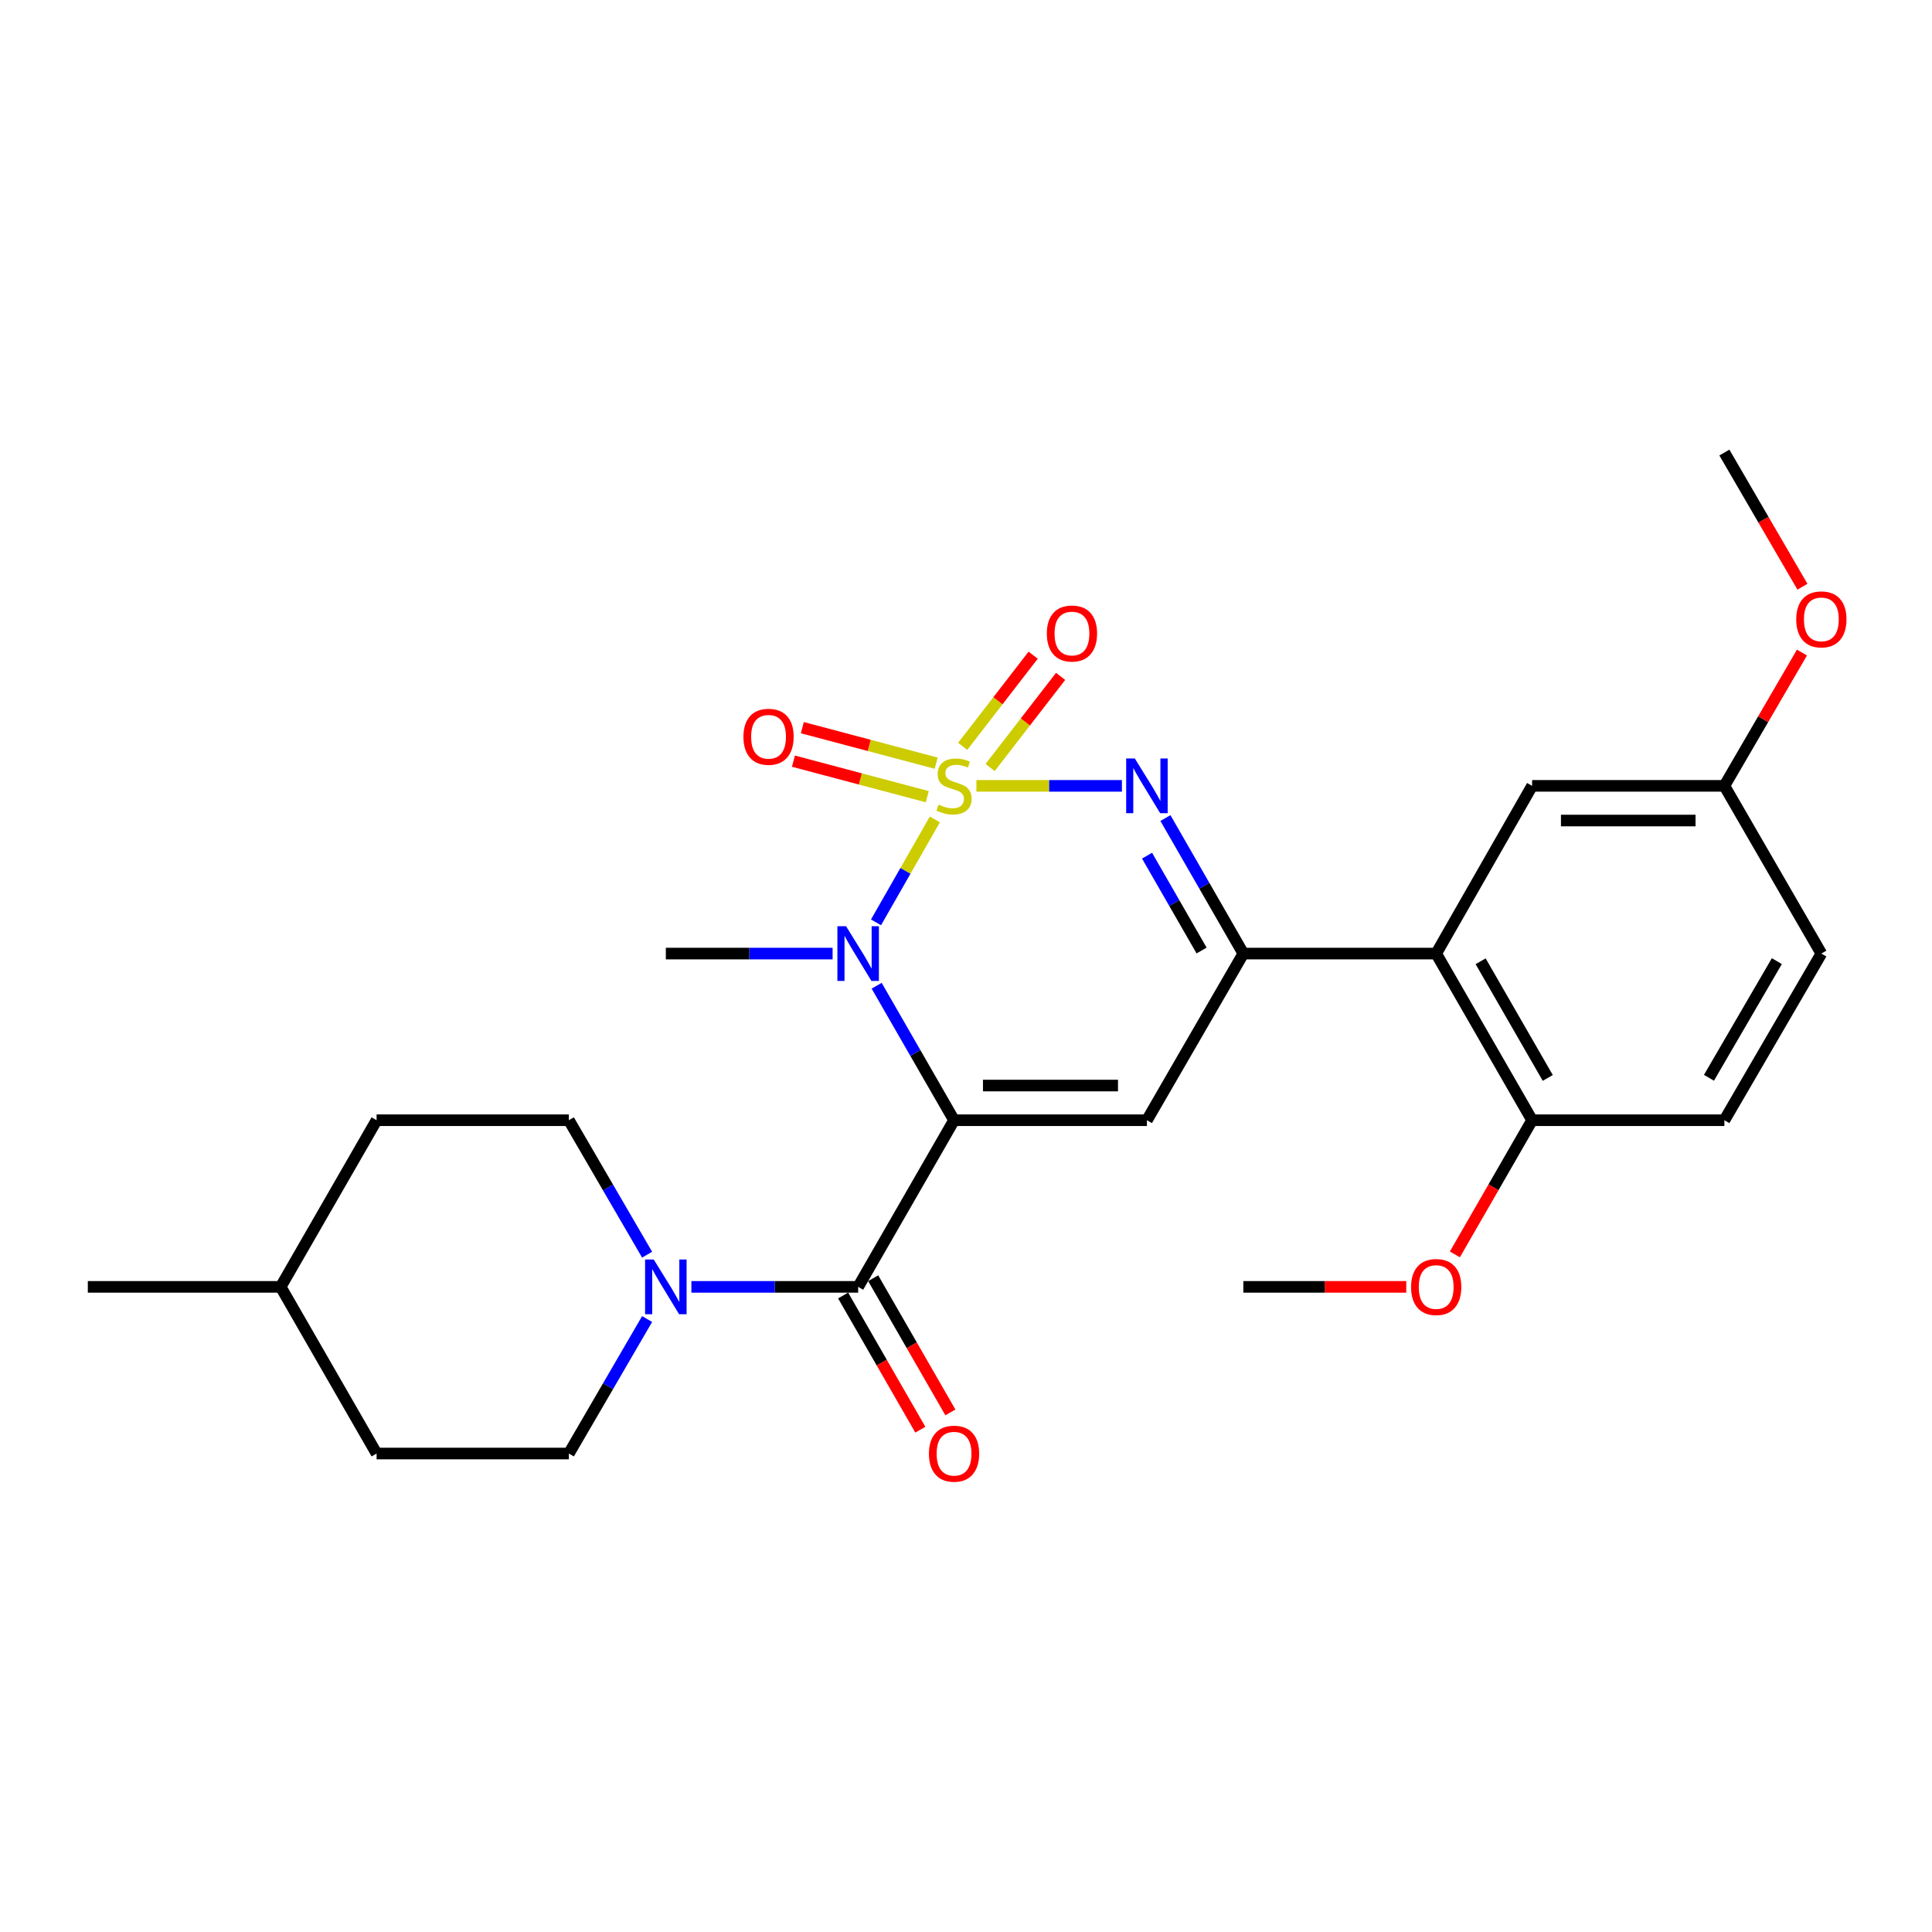 <?xml version='1.0' encoding='iso-8859-1'?>
<svg version='1.1' baseProfile='full'
              xmlns='http://www.w3.org/2000/svg'
                      xmlns:rdkit='http://www.rdkit.org/xml'
                      xmlns:xlink='http://www.w3.org/1999/xlink'
                  xml:space='preserve'
width='1000px' height='1000px' viewBox='0 0 1000 1000'>
<!-- END OF HEADER -->
<rect style='opacity:1.0;fill:#FFFFFF;stroke:none' width='1000' height='1000' x='0' y='0'> </rect>
<path class='bond-1' d='M 483.876,424.139 L 468.648,450.775' style='fill:none;fill-rule:evenodd;stroke:#CCCC00;stroke-width:6px;stroke-linecap:butt;stroke-linejoin:miter;stroke-opacity:1' />
<path class='bond-1' d='M 468.648,450.775 L 453.419,477.412' style='fill:none;fill-rule:evenodd;stroke:#0000FF;stroke-width:6px;stroke-linecap:butt;stroke-linejoin:miter;stroke-opacity:1' />
<path class='bond-2' d='M 505.389,406.759 L 543.044,406.759' style='fill:none;fill-rule:evenodd;stroke:#CCCC00;stroke-width:6px;stroke-linecap:butt;stroke-linejoin:miter;stroke-opacity:1' />
<path class='bond-2' d='M 543.044,406.759 L 580.7,406.759' style='fill:none;fill-rule:evenodd;stroke:#0000FF;stroke-width:6px;stroke-linecap:butt;stroke-linejoin:miter;stroke-opacity:1' />
<path class='bond-8' d='M 512.486,397.277 L 530.726,373.685' style='fill:none;fill-rule:evenodd;stroke:#CCCC00;stroke-width:6px;stroke-linecap:butt;stroke-linejoin:miter;stroke-opacity:1' />
<path class='bond-8' d='M 530.726,373.685 L 548.966,350.093' style='fill:none;fill-rule:evenodd;stroke:#FF0000;stroke-width:6px;stroke-linecap:butt;stroke-linejoin:miter;stroke-opacity:1' />
<path class='bond-8' d='M 498.288,386.3 L 516.528,362.708' style='fill:none;fill-rule:evenodd;stroke:#CCCC00;stroke-width:6px;stroke-linecap:butt;stroke-linejoin:miter;stroke-opacity:1' />
<path class='bond-8' d='M 516.528,362.708 L 534.768,339.116' style='fill:none;fill-rule:evenodd;stroke:#FF0000;stroke-width:6px;stroke-linecap:butt;stroke-linejoin:miter;stroke-opacity:1' />
<path class='bond-9' d='M 484.551,395.017 L 449.918,385.824' style='fill:none;fill-rule:evenodd;stroke:#CCCC00;stroke-width:6px;stroke-linecap:butt;stroke-linejoin:miter;stroke-opacity:1' />
<path class='bond-9' d='M 449.918,385.824 L 415.284,376.632' style='fill:none;fill-rule:evenodd;stroke:#FF0000;stroke-width:6px;stroke-linecap:butt;stroke-linejoin:miter;stroke-opacity:1' />
<path class='bond-9' d='M 479.947,412.363 L 445.314,403.17' style='fill:none;fill-rule:evenodd;stroke:#CCCC00;stroke-width:6px;stroke-linecap:butt;stroke-linejoin:miter;stroke-opacity:1' />
<path class='bond-9' d='M 445.314,403.17 L 410.68,393.978' style='fill:none;fill-rule:evenodd;stroke:#FF0000;stroke-width:6px;stroke-linecap:butt;stroke-linejoin:miter;stroke-opacity:1' />
<path class='bond-0' d='M 493.813,579.825 L 473.786,545.022' style='fill:none;fill-rule:evenodd;stroke:#000000;stroke-width:6px;stroke-linecap:butt;stroke-linejoin:miter;stroke-opacity:1' />
<path class='bond-0' d='M 473.786,545.022 L 453.76,510.219' style='fill:none;fill-rule:evenodd;stroke:#0000FF;stroke-width:6px;stroke-linecap:butt;stroke-linejoin:miter;stroke-opacity:1' />
<path class='bond-5' d='M 493.813,579.825 L 444.18,666.079' style='fill:none;fill-rule:evenodd;stroke:#000000;stroke-width:6px;stroke-linecap:butt;stroke-linejoin:miter;stroke-opacity:1' />
<path class='bond-27' d='M 493.813,579.825 L 593.646,579.825' style='fill:none;fill-rule:evenodd;stroke:#000000;stroke-width:6px;stroke-linecap:butt;stroke-linejoin:miter;stroke-opacity:1' />
<path class='bond-27' d='M 508.788,561.878 L 578.671,561.878' style='fill:none;fill-rule:evenodd;stroke:#000000;stroke-width:6px;stroke-linecap:butt;stroke-linejoin:miter;stroke-opacity:1' />
<path class='bond-16' d='M 430.952,493.571 L 387.794,493.571' style='fill:none;fill-rule:evenodd;stroke:#0000FF;stroke-width:6px;stroke-linecap:butt;stroke-linejoin:miter;stroke-opacity:1' />
<path class='bond-16' d='M 387.794,493.571 L 344.636,493.571' style='fill:none;fill-rule:evenodd;stroke:#000000;stroke-width:6px;stroke-linecap:butt;stroke-linejoin:miter;stroke-opacity:1' />
<path class='bond-4' d='M 603.225,423.422 L 623.386,458.497' style='fill:none;fill-rule:evenodd;stroke:#0000FF;stroke-width:6px;stroke-linecap:butt;stroke-linejoin:miter;stroke-opacity:1' />
<path class='bond-4' d='M 623.386,458.497 L 643.548,493.571' style='fill:none;fill-rule:evenodd;stroke:#000000;stroke-width:6px;stroke-linecap:butt;stroke-linejoin:miter;stroke-opacity:1' />
<path class='bond-4' d='M 593.714,442.889 L 607.827,467.441' style='fill:none;fill-rule:evenodd;stroke:#0000FF;stroke-width:6px;stroke-linecap:butt;stroke-linejoin:miter;stroke-opacity:1' />
<path class='bond-4' d='M 607.827,467.441 L 621.94,491.993' style='fill:none;fill-rule:evenodd;stroke:#000000;stroke-width:6px;stroke-linecap:butt;stroke-linejoin:miter;stroke-opacity:1' />
<path class='bond-3' d='M 593.646,579.825 L 643.548,493.571' style='fill:none;fill-rule:evenodd;stroke:#000000;stroke-width:6px;stroke-linecap:butt;stroke-linejoin:miter;stroke-opacity:1' />
<path class='bond-6' d='M 643.548,493.571 L 743.371,493.571' style='fill:none;fill-rule:evenodd;stroke:#000000;stroke-width:6px;stroke-linecap:butt;stroke-linejoin:miter;stroke-opacity:1' />
<path class='bond-7' d='M 444.18,666.079 L 401.022,666.079' style='fill:none;fill-rule:evenodd;stroke:#000000;stroke-width:6px;stroke-linecap:butt;stroke-linejoin:miter;stroke-opacity:1' />
<path class='bond-7' d='M 401.022,666.079 L 357.864,666.079' style='fill:none;fill-rule:evenodd;stroke:#0000FF;stroke-width:6px;stroke-linecap:butt;stroke-linejoin:miter;stroke-opacity:1' />
<path class='bond-11' d='M 436.402,670.554 L 456.383,705.282' style='fill:none;fill-rule:evenodd;stroke:#000000;stroke-width:6px;stroke-linecap:butt;stroke-linejoin:miter;stroke-opacity:1' />
<path class='bond-11' d='M 456.383,705.282 L 476.364,740.01' style='fill:none;fill-rule:evenodd;stroke:#FF0000;stroke-width:6px;stroke-linecap:butt;stroke-linejoin:miter;stroke-opacity:1' />
<path class='bond-11' d='M 451.958,661.604 L 471.939,696.332' style='fill:none;fill-rule:evenodd;stroke:#000000;stroke-width:6px;stroke-linecap:butt;stroke-linejoin:miter;stroke-opacity:1' />
<path class='bond-11' d='M 471.939,696.332 L 491.92,731.059' style='fill:none;fill-rule:evenodd;stroke:#FF0000;stroke-width:6px;stroke-linecap:butt;stroke-linejoin:miter;stroke-opacity:1' />
<path class='bond-10' d='M 743.371,493.571 L 793.014,579.825' style='fill:none;fill-rule:evenodd;stroke:#000000;stroke-width:6px;stroke-linecap:butt;stroke-linejoin:miter;stroke-opacity:1' />
<path class='bond-10' d='M 766.372,497.557 L 801.122,557.935' style='fill:none;fill-rule:evenodd;stroke:#000000;stroke-width:6px;stroke-linecap:butt;stroke-linejoin:miter;stroke-opacity:1' />
<path class='bond-12' d='M 743.371,493.571 L 793.014,406.759' style='fill:none;fill-rule:evenodd;stroke:#000000;stroke-width:6px;stroke-linecap:butt;stroke-linejoin:miter;stroke-opacity:1' />
<path class='bond-13' d='M 334.945,682.734 L 314.695,717.538' style='fill:none;fill-rule:evenodd;stroke:#0000FF;stroke-width:6px;stroke-linecap:butt;stroke-linejoin:miter;stroke-opacity:1' />
<path class='bond-13' d='M 314.695,717.538 L 294.445,752.343' style='fill:none;fill-rule:evenodd;stroke:#000000;stroke-width:6px;stroke-linecap:butt;stroke-linejoin:miter;stroke-opacity:1' />
<path class='bond-14' d='M 334.944,649.424 L 314.695,614.624' style='fill:none;fill-rule:evenodd;stroke:#0000FF;stroke-width:6px;stroke-linecap:butt;stroke-linejoin:miter;stroke-opacity:1' />
<path class='bond-14' d='M 314.695,614.624 L 294.445,579.825' style='fill:none;fill-rule:evenodd;stroke:#000000;stroke-width:6px;stroke-linecap:butt;stroke-linejoin:miter;stroke-opacity:1' />
<path class='bond-15' d='M 793.014,579.825 L 892.538,579.825' style='fill:none;fill-rule:evenodd;stroke:#000000;stroke-width:6px;stroke-linecap:butt;stroke-linejoin:miter;stroke-opacity:1' />
<path class='bond-21' d='M 793.014,579.825 L 773.03,614.548' style='fill:none;fill-rule:evenodd;stroke:#000000;stroke-width:6px;stroke-linecap:butt;stroke-linejoin:miter;stroke-opacity:1' />
<path class='bond-21' d='M 773.03,614.548 L 753.045,649.271' style='fill:none;fill-rule:evenodd;stroke:#FF0000;stroke-width:6px;stroke-linecap:butt;stroke-linejoin:miter;stroke-opacity:1' />
<path class='bond-17' d='M 793.014,406.759 L 892.538,406.759' style='fill:none;fill-rule:evenodd;stroke:#000000;stroke-width:6px;stroke-linecap:butt;stroke-linejoin:miter;stroke-opacity:1' />
<path class='bond-17' d='M 807.943,424.706 L 877.61,424.706' style='fill:none;fill-rule:evenodd;stroke:#000000;stroke-width:6px;stroke-linecap:butt;stroke-linejoin:miter;stroke-opacity:1' />
<path class='bond-20' d='M 294.445,752.343 L 194.921,752.343' style='fill:none;fill-rule:evenodd;stroke:#000000;stroke-width:6px;stroke-linecap:butt;stroke-linejoin:miter;stroke-opacity:1' />
<path class='bond-19' d='M 294.445,579.825 L 194.921,579.825' style='fill:none;fill-rule:evenodd;stroke:#000000;stroke-width:6px;stroke-linecap:butt;stroke-linejoin:miter;stroke-opacity:1' />
<path class='bond-28' d='M 892.538,579.825 L 942.729,493.571' style='fill:none;fill-rule:evenodd;stroke:#000000;stroke-width:6px;stroke-linecap:butt;stroke-linejoin:miter;stroke-opacity:1' />
<path class='bond-28' d='M 884.555,557.861 L 919.689,497.483' style='fill:none;fill-rule:evenodd;stroke:#000000;stroke-width:6px;stroke-linecap:butt;stroke-linejoin:miter;stroke-opacity:1' />
<path class='bond-18' d='M 892.538,406.759 L 942.729,493.571' style='fill:none;fill-rule:evenodd;stroke:#000000;stroke-width:6px;stroke-linecap:butt;stroke-linejoin:miter;stroke-opacity:1' />
<path class='bond-23' d='M 892.538,406.759 L 912.614,372.26' style='fill:none;fill-rule:evenodd;stroke:#000000;stroke-width:6px;stroke-linecap:butt;stroke-linejoin:miter;stroke-opacity:1' />
<path class='bond-23' d='M 912.614,372.26 L 932.689,337.76' style='fill:none;fill-rule:evenodd;stroke:#FF0000;stroke-width:6px;stroke-linecap:butt;stroke-linejoin:miter;stroke-opacity:1' />
<path class='bond-22' d='M 194.921,579.825 L 145.278,666.079' style='fill:none;fill-rule:evenodd;stroke:#000000;stroke-width:6px;stroke-linecap:butt;stroke-linejoin:miter;stroke-opacity:1' />
<path class='bond-29' d='M 194.921,752.343 L 145.278,666.079' style='fill:none;fill-rule:evenodd;stroke:#000000;stroke-width:6px;stroke-linecap:butt;stroke-linejoin:miter;stroke-opacity:1' />
<path class='bond-24' d='M 727.876,666.079 L 685.712,666.079' style='fill:none;fill-rule:evenodd;stroke:#FF0000;stroke-width:6px;stroke-linecap:butt;stroke-linejoin:miter;stroke-opacity:1' />
<path class='bond-24' d='M 685.712,666.079 L 643.548,666.079' style='fill:none;fill-rule:evenodd;stroke:#000000;stroke-width:6px;stroke-linecap:butt;stroke-linejoin:miter;stroke-opacity:1' />
<path class='bond-26' d='M 145.278,666.079 L 45.455,666.079' style='fill:none;fill-rule:evenodd;stroke:#000000;stroke-width:6px;stroke-linecap:butt;stroke-linejoin:miter;stroke-opacity:1' />
<path class='bond-25' d='M 932.946,303.69 L 912.742,268.966' style='fill:none;fill-rule:evenodd;stroke:#FF0000;stroke-width:6px;stroke-linecap:butt;stroke-linejoin:miter;stroke-opacity:1' />
<path class='bond-25' d='M 912.742,268.966 L 892.538,234.242' style='fill:none;fill-rule:evenodd;stroke:#000000;stroke-width:6px;stroke-linecap:butt;stroke-linejoin:miter;stroke-opacity:1' />
<path  class='atom-0' d='M 485.813 416.479
Q 486.133 416.599, 487.453 417.159
Q 488.773 417.719, 490.213 418.079
Q 491.693 418.399, 493.133 418.399
Q 495.813 418.399, 497.373 417.119
Q 498.933 415.799, 498.933 413.519
Q 498.933 411.959, 498.133 410.999
Q 497.373 410.039, 496.173 409.519
Q 494.973 408.999, 492.973 408.399
Q 490.453 407.639, 488.933 406.919
Q 487.453 406.199, 486.373 404.679
Q 485.333 403.159, 485.333 400.599
Q 485.333 397.039, 487.733 394.839
Q 490.173 392.639, 494.973 392.639
Q 498.253 392.639, 501.973 394.199
L 501.053 397.279
Q 497.653 395.879, 495.093 395.879
Q 492.333 395.879, 490.813 397.039
Q 489.293 398.159, 489.333 400.119
Q 489.333 401.639, 490.093 402.559
Q 490.893 403.479, 492.013 403.999
Q 493.173 404.519, 495.093 405.119
Q 497.653 405.919, 499.173 406.719
Q 500.693 407.519, 501.773 409.159
Q 502.893 410.759, 502.893 413.519
Q 502.893 417.439, 500.253 419.559
Q 497.653 421.639, 493.293 421.639
Q 490.773 421.639, 488.853 421.079
Q 486.973 420.559, 484.733 419.639
L 485.813 416.479
' fill='#CCCC00'/>
<path  class='atom-2' d='M 437.92 479.411
L 447.2 494.411
Q 448.12 495.891, 449.6 498.571
Q 451.08 501.251, 451.16 501.411
L 451.16 479.411
L 454.92 479.411
L 454.92 507.731
L 451.04 507.731
L 441.08 491.331
Q 439.92 489.411, 438.68 487.211
Q 437.48 485.011, 437.12 484.331
L 437.12 507.731
L 433.44 507.731
L 433.44 479.411
L 437.92 479.411
' fill='#0000FF'/>
<path  class='atom-3' d='M 587.386 392.599
L 596.666 407.599
Q 597.586 409.079, 599.066 411.759
Q 600.546 414.439, 600.626 414.599
L 600.626 392.599
L 604.386 392.599
L 604.386 420.919
L 600.506 420.919
L 590.546 404.519
Q 589.386 402.599, 588.146 400.399
Q 586.946 398.199, 586.586 397.519
L 586.586 420.919
L 582.906 420.919
L 582.906 392.599
L 587.386 392.599
' fill='#0000FF'/>
<path  class='atom-8' d='M 338.376 651.919
L 347.656 666.919
Q 348.576 668.399, 350.056 671.079
Q 351.536 673.759, 351.616 673.919
L 351.616 651.919
L 355.376 651.919
L 355.376 680.239
L 351.496 680.239
L 341.536 663.839
Q 340.376 661.919, 339.136 659.719
Q 337.936 657.519, 337.576 656.839
L 337.576 680.239
L 333.896 680.239
L 333.896 651.919
L 338.376 651.919
' fill='#0000FF'/>
<path  class='atom-9' d='M 541.841 327.904
Q 541.841 321.104, 545.201 317.304
Q 548.561 313.504, 554.841 313.504
Q 561.121 313.504, 564.481 317.304
Q 567.841 321.104, 567.841 327.904
Q 567.841 334.784, 564.441 338.704
Q 561.041 342.584, 554.841 342.584
Q 548.601 342.584, 545.201 338.704
Q 541.841 334.824, 541.841 327.904
M 554.841 339.384
Q 559.161 339.384, 561.481 336.504
Q 563.841 333.584, 563.841 327.904
Q 563.841 322.344, 561.481 319.544
Q 559.161 316.704, 554.841 316.704
Q 550.521 316.704, 548.161 319.504
Q 545.841 322.304, 545.841 327.904
Q 545.841 333.624, 548.161 336.504
Q 550.521 339.384, 554.841 339.384
' fill='#FF0000'/>
<path  class='atom-10' d='M 384.798 381.355
Q 384.798 374.555, 388.158 370.755
Q 391.518 366.955, 397.798 366.955
Q 404.078 366.955, 407.438 370.755
Q 410.798 374.555, 410.798 381.355
Q 410.798 388.235, 407.398 392.155
Q 403.998 396.035, 397.798 396.035
Q 391.558 396.035, 388.158 392.155
Q 384.798 388.275, 384.798 381.355
M 397.798 392.835
Q 402.118 392.835, 404.438 389.955
Q 406.798 387.035, 406.798 381.355
Q 406.798 375.795, 404.438 372.995
Q 402.118 370.155, 397.798 370.155
Q 393.478 370.155, 391.118 372.955
Q 388.798 375.755, 388.798 381.355
Q 388.798 387.075, 391.118 389.955
Q 393.478 392.835, 397.798 392.835
' fill='#FF0000'/>
<path  class='atom-12' d='M 480.813 752.423
Q 480.813 745.623, 484.173 741.823
Q 487.533 738.023, 493.813 738.023
Q 500.093 738.023, 503.453 741.823
Q 506.813 745.623, 506.813 752.423
Q 506.813 759.303, 503.413 763.223
Q 500.013 767.103, 493.813 767.103
Q 487.573 767.103, 484.173 763.223
Q 480.813 759.343, 480.813 752.423
M 493.813 763.903
Q 498.133 763.903, 500.453 761.023
Q 502.813 758.103, 502.813 752.423
Q 502.813 746.863, 500.453 744.063
Q 498.133 741.223, 493.813 741.223
Q 489.493 741.223, 487.133 744.023
Q 484.813 746.823, 484.813 752.423
Q 484.813 758.143, 487.133 761.023
Q 489.493 763.903, 493.813 763.903
' fill='#FF0000'/>
<path  class='atom-22' d='M 730.371 666.159
Q 730.371 659.359, 733.731 655.559
Q 737.091 651.759, 743.371 651.759
Q 749.651 651.759, 753.011 655.559
Q 756.371 659.359, 756.371 666.159
Q 756.371 673.039, 752.971 676.959
Q 749.571 680.839, 743.371 680.839
Q 737.131 680.839, 733.731 676.959
Q 730.371 673.079, 730.371 666.159
M 743.371 677.639
Q 747.691 677.639, 750.011 674.759
Q 752.371 671.839, 752.371 666.159
Q 752.371 660.599, 750.011 657.799
Q 747.691 654.959, 743.371 654.959
Q 739.051 654.959, 736.691 657.759
Q 734.371 660.559, 734.371 666.159
Q 734.371 671.879, 736.691 674.759
Q 739.051 677.639, 743.371 677.639
' fill='#FF0000'/>
<path  class='atom-24' d='M 929.729 320.585
Q 929.729 313.785, 933.089 309.985
Q 936.449 306.185, 942.729 306.185
Q 949.009 306.185, 952.369 309.985
Q 955.729 313.785, 955.729 320.585
Q 955.729 327.465, 952.329 331.385
Q 948.929 335.265, 942.729 335.265
Q 936.489 335.265, 933.089 331.385
Q 929.729 327.505, 929.729 320.585
M 942.729 332.065
Q 947.049 332.065, 949.369 329.185
Q 951.729 326.265, 951.729 320.585
Q 951.729 315.025, 949.369 312.225
Q 947.049 309.385, 942.729 309.385
Q 938.409 309.385, 936.049 312.185
Q 933.729 314.985, 933.729 320.585
Q 933.729 326.305, 936.049 329.185
Q 938.409 332.065, 942.729 332.065
' fill='#FF0000'/>
</svg>
